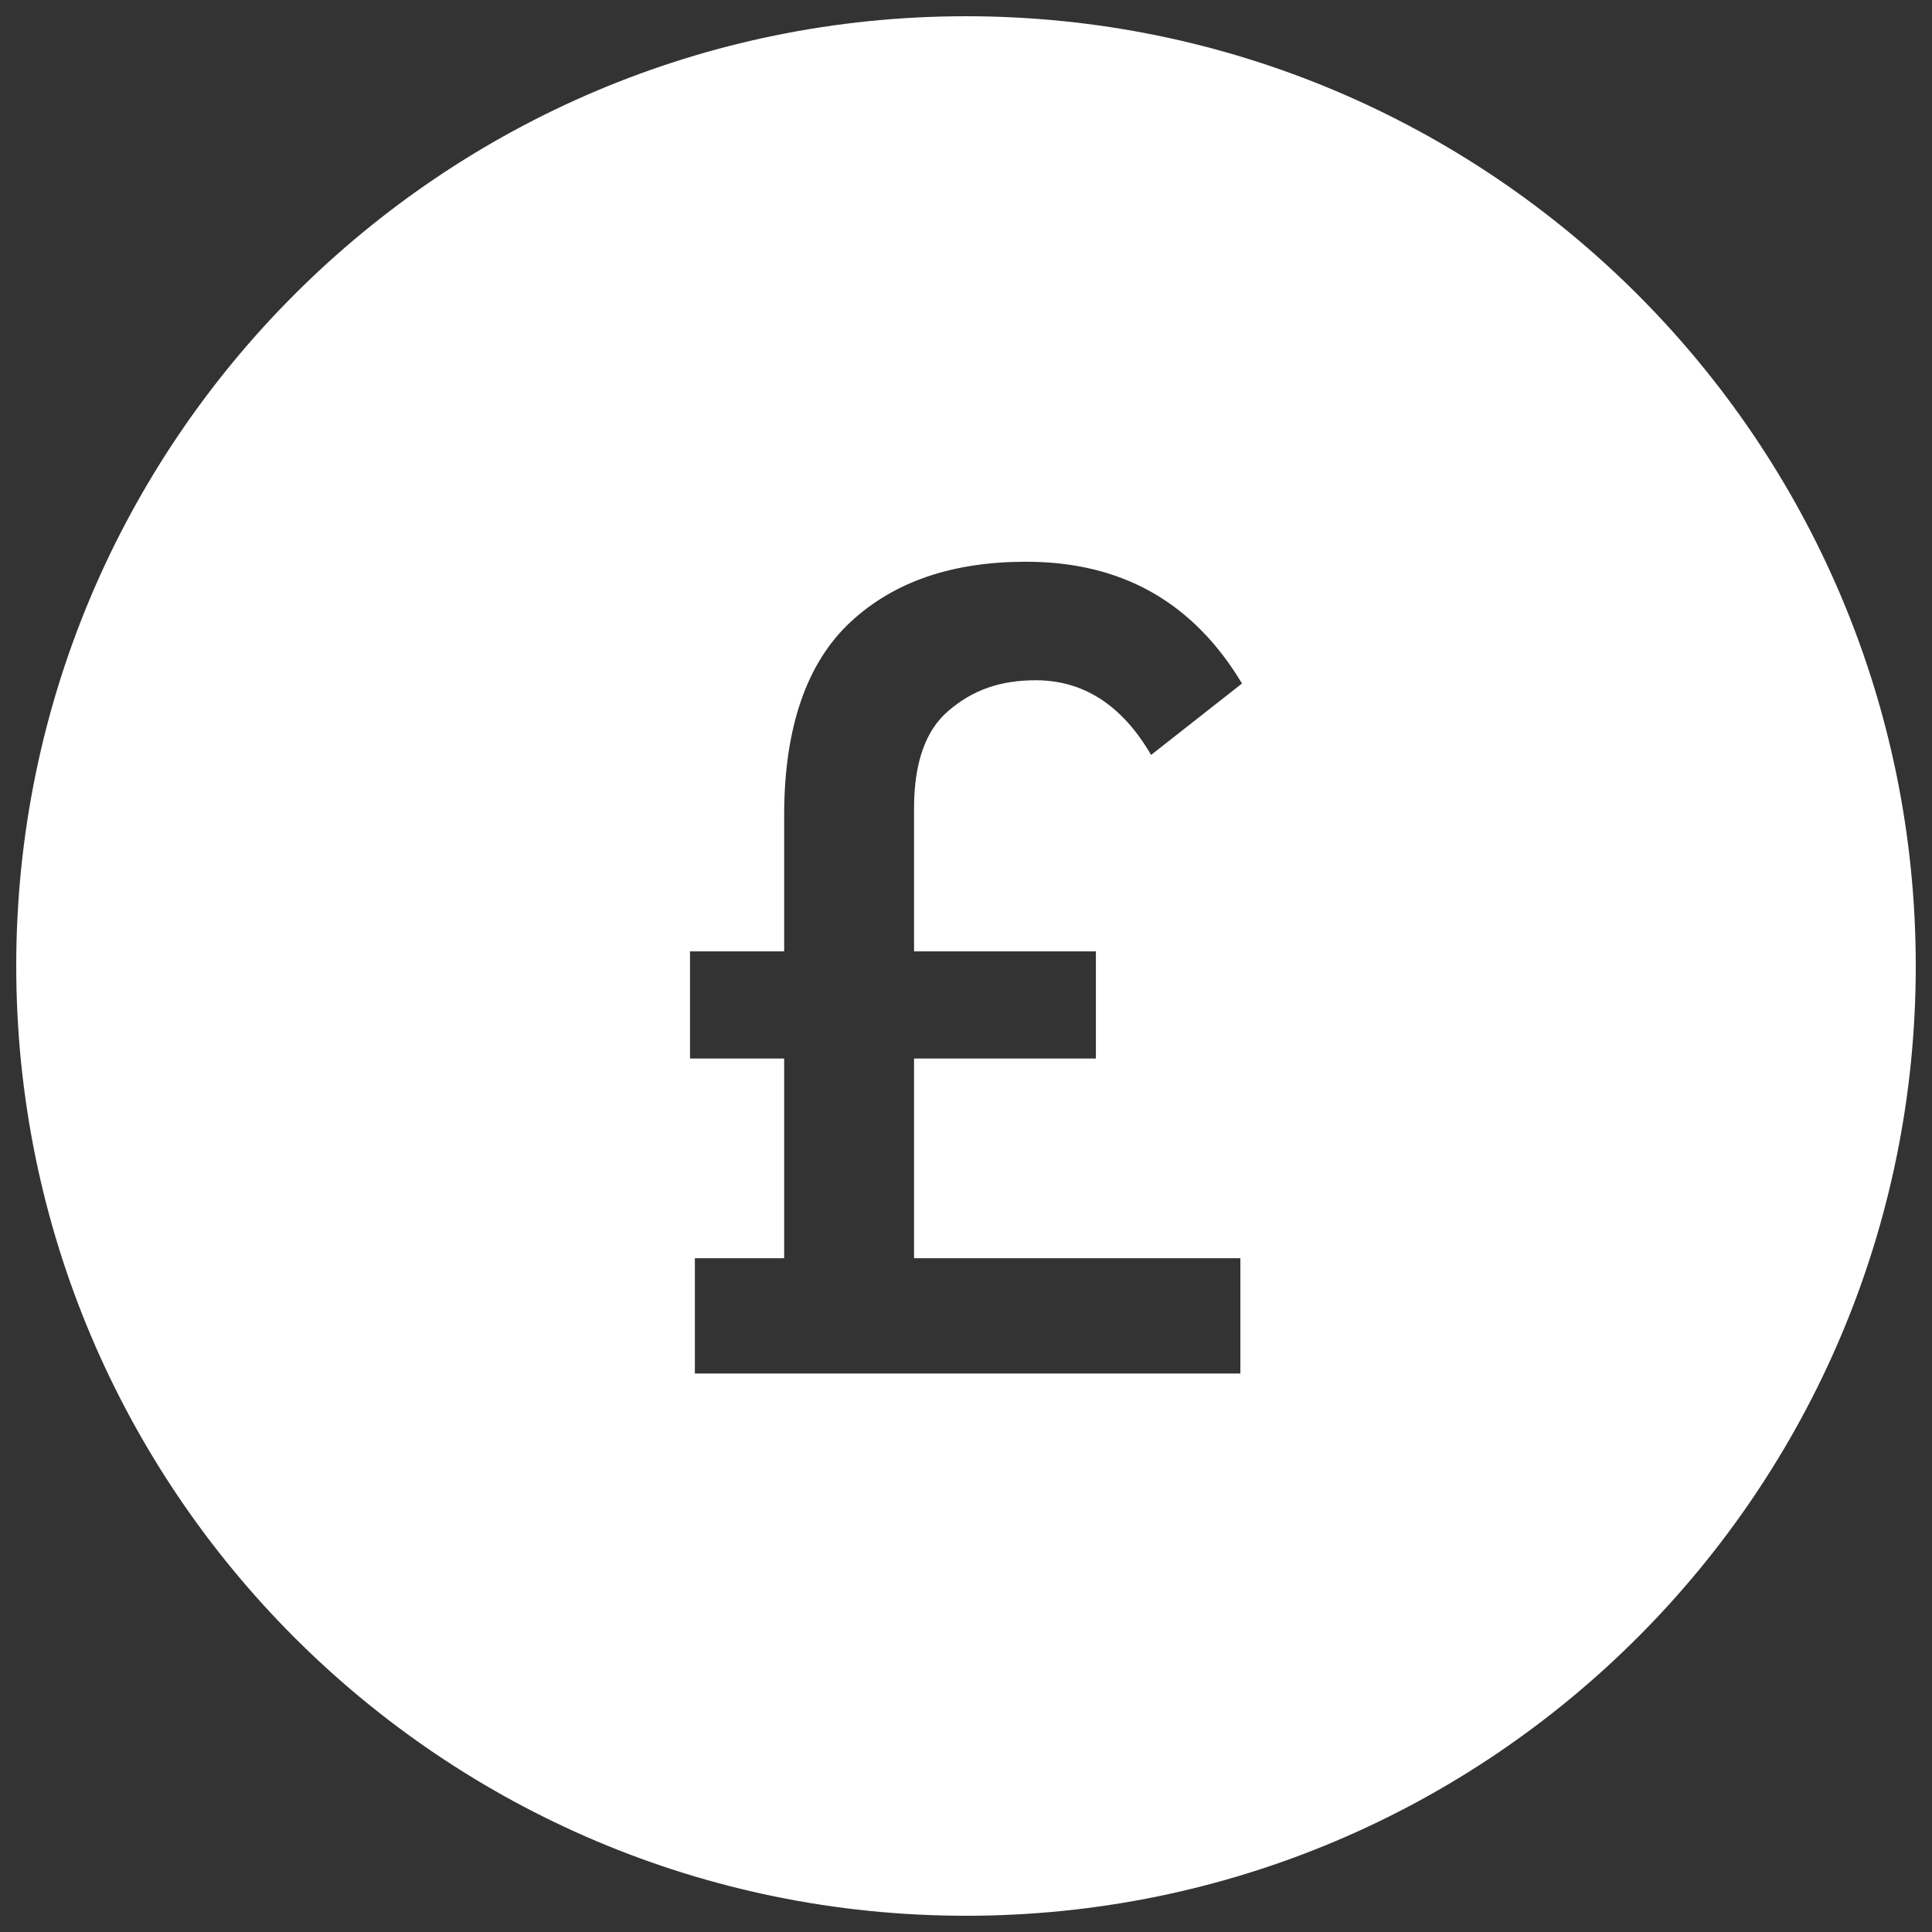 <?xml version="1.0" encoding="utf-8"?>
<!-- Generator: Adobe Illustrator 20.1.0, SVG Export Plug-In . SVG Version: 6.00 Build 0)  -->
<!DOCTYPE svg PUBLIC "-//W3C//DTD SVG 1.1//EN" "http://www.w3.org/Graphics/SVG/1.1/DTD/svg11.dtd">
<svg version="1.1" id="Home_big_2_" xmlns="http://www.w3.org/2000/svg" xmlns:xlink="http://www.w3.org/1999/xlink" x="0px"
	 y="0px" viewBox="0 0 119 119" style="enable-background:new 0 0 119 119;" xml:space="preserve">
<rect x="0" y="0" width="119" height="119" fill="#333333" stroke="none"/>
<style type="text/css">
	.st0{fill:#FFFFFF;}
	.st1{fill:#C2C2C2;}
	.st2{fill:#003559;}
</style>
<g id="Home_big_xA0_Image_1_">
	<g id="Vector_Smart_Object_2_">
		<g>
			<g>
				<path class="st0" d="M59.5,1C27.2,1,1,27.2,1,59.5C1,91.8,27.2,118,59.5,118c32.3,0,58.5-26.2,58.5-58.5C118,27.2,91.8,1,59.5,1
					 M67.5,58.6v6.6H56.3v12.3h20.1v7.1H42.8v-7.1h5.5V65.2h-5.8v-6.6h5.8v-8.4c0-5.4,1.4-9.4,4.1-11.9c2.7-2.5,6.3-3.7,10.8-3.7
					c5.9,0,10.3,2.5,13.3,7.5l-5.6,4.4c-1.8-3.1-4.2-4.6-7.1-4.6c-2.2,0-3.9,0.6-5.4,1.9c-1.4,1.2-2.1,3.2-2.1,6v8.8L67.5,58.6
					L67.5,58.6z"/>
			</g>
		</g>
	</g>
</g>
</svg>
